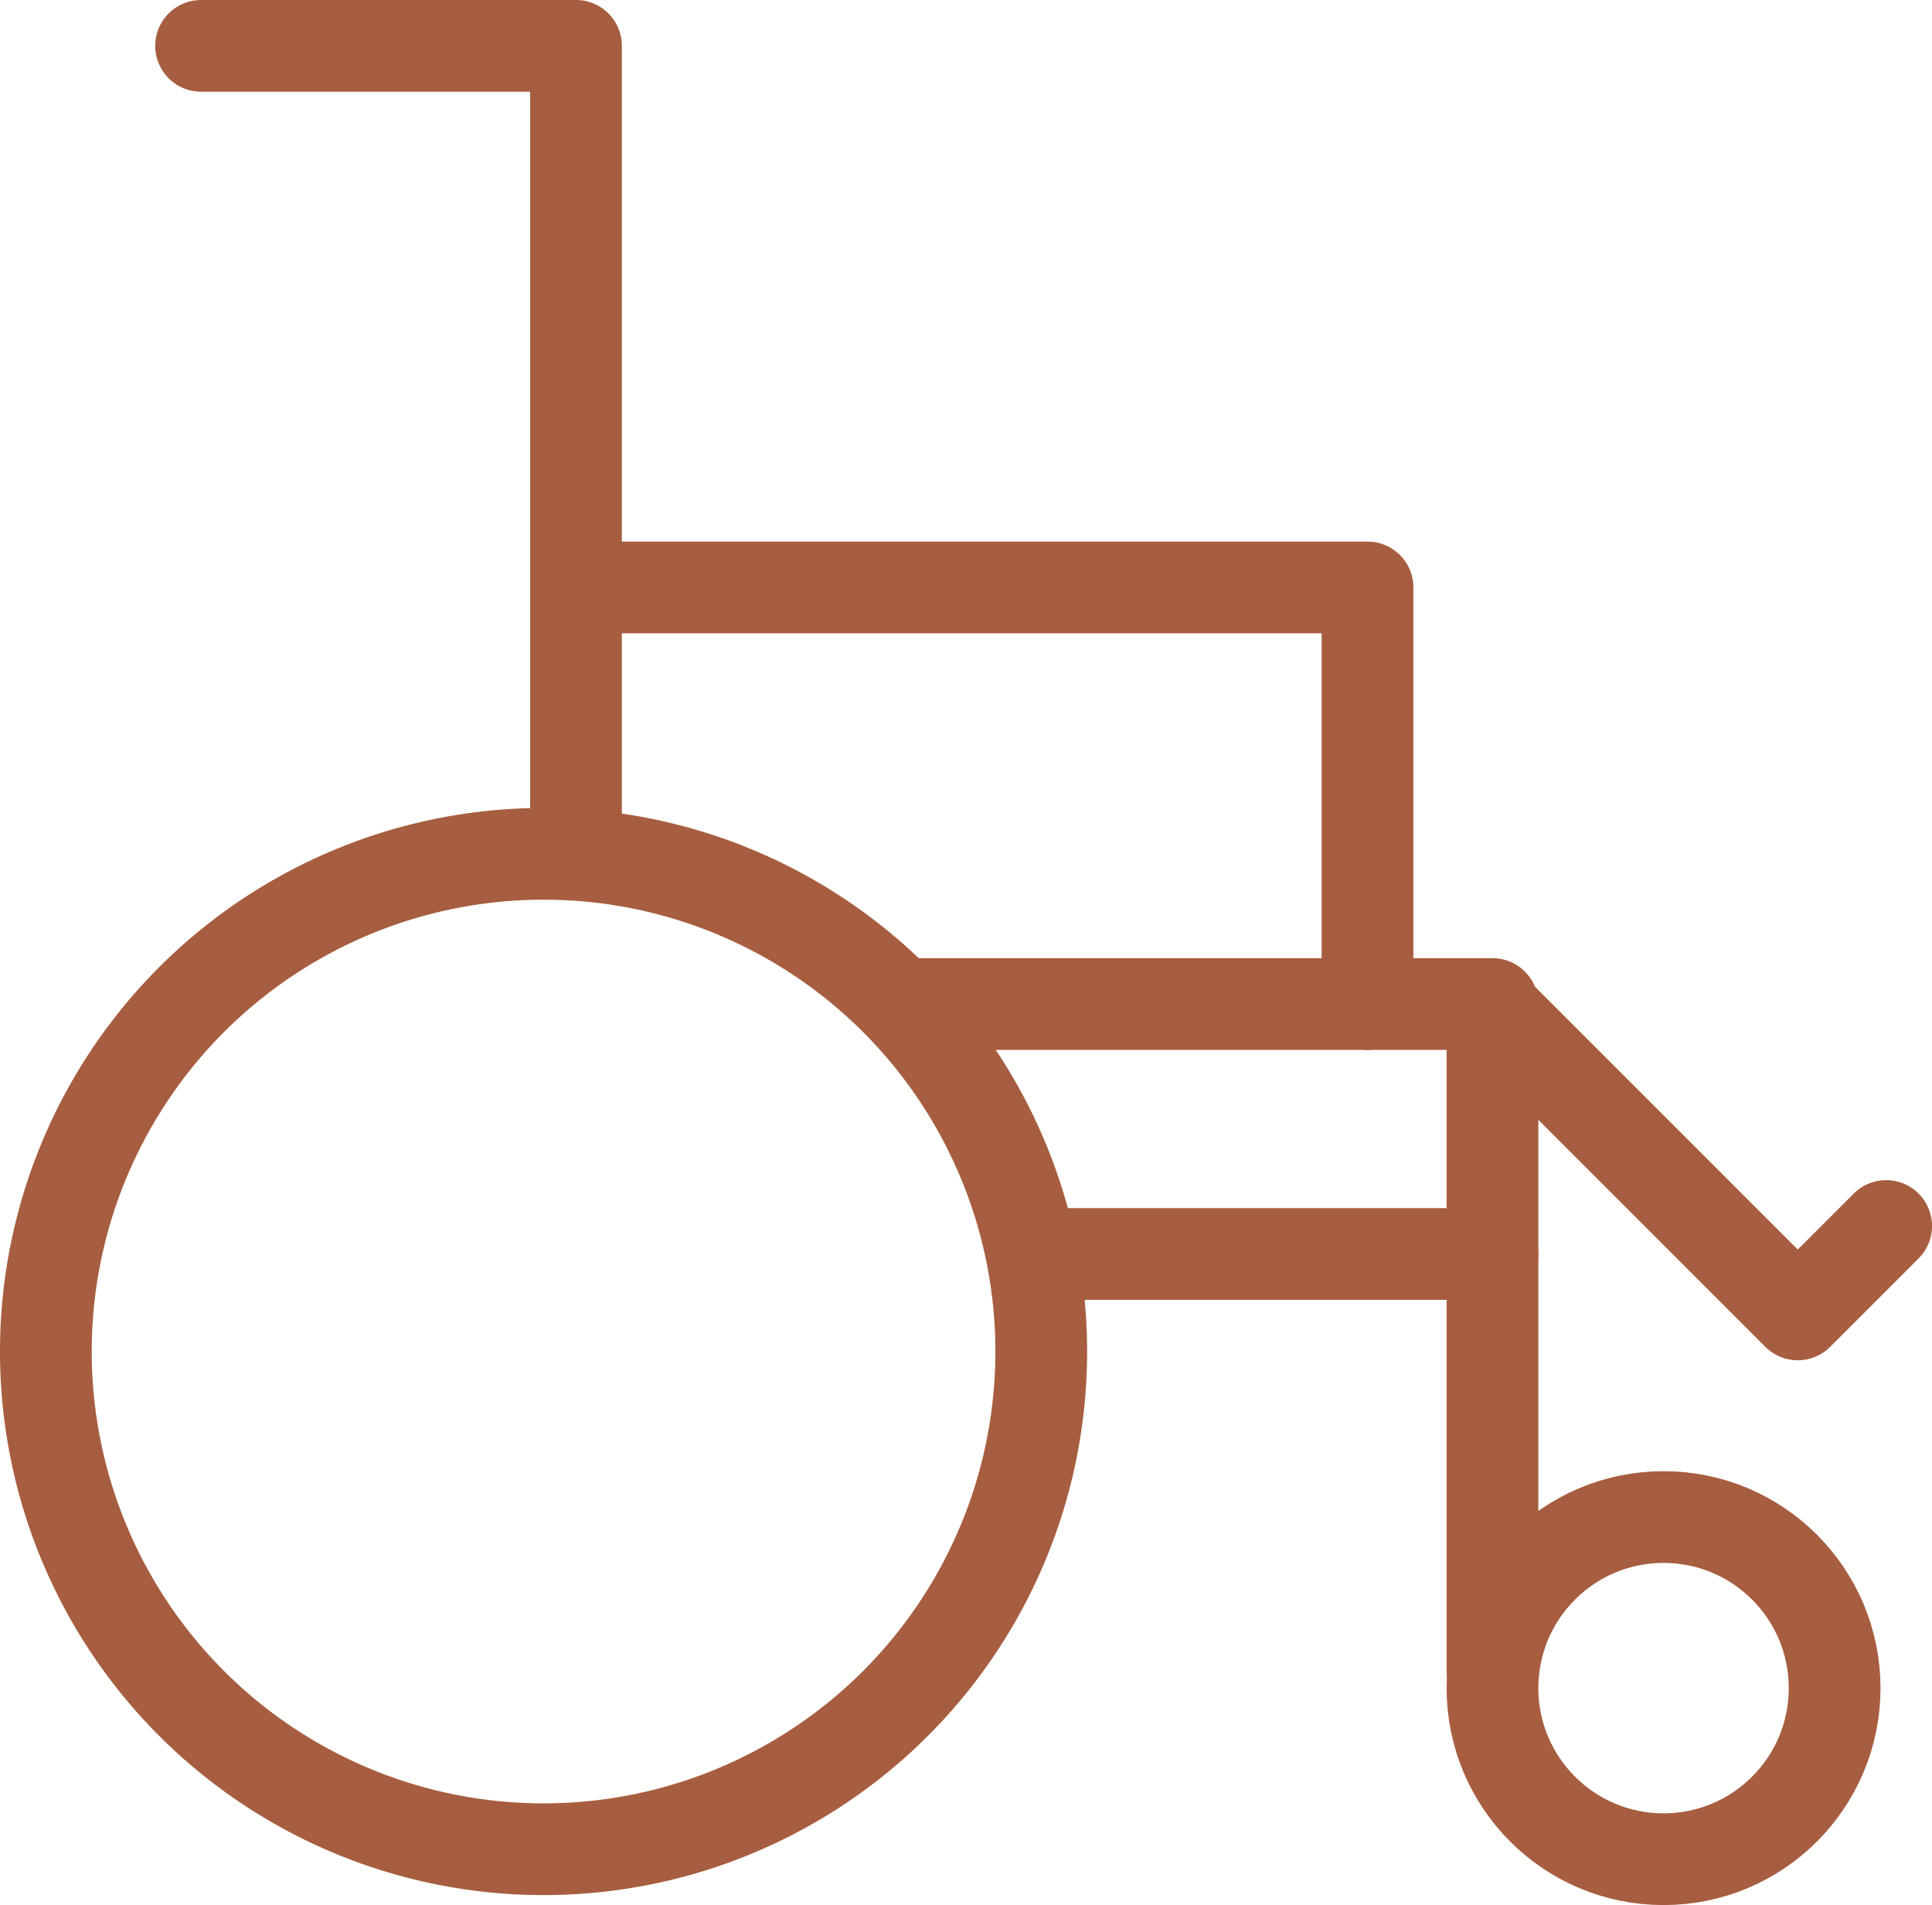 <svg xmlns="http://www.w3.org/2000/svg" id="uuid-118af256-7294-4657-9588-1b27dfaf0fcd" width="74.582" height="73.541" viewBox="0 0 74.582 73.541"><defs><style>.uuid-6816e4ad-02d9-4207-abf9-416c3e6ccb64{fill:none;stroke:#a75d3f;stroke-linecap:round;stroke-linejoin:round;stroke-width:3.541px;}</style></defs><g id="uuid-a66663b2-5ebc-4768-84d7-70799944d310"><circle class="uuid-6816e4ad-02d9-4207-abf9-416c3e6ccb64" cx="20.983" cy="52.172" r="19.213"></circle><polyline class="uuid-6816e4ad-02d9-4207-abf9-416c3e6ccb64" points="22.235 32.326 22.235 1.77 7.762 1.77"></polyline><polyline class="uuid-6816e4ad-02d9-4207-abf9-416c3e6ccb64" points="35.101 38.758 57.615 38.758 57.615 64.489"></polyline><circle class="uuid-6816e4ad-02d9-4207-abf9-416c3e6ccb64" cx="64.219" cy="65.166" r="6.604"></circle><line class="uuid-6816e4ad-02d9-4207-abf9-416c3e6ccb64" x1="39.925" y1="48.407" x2="57.615" y2="48.407"></line><polyline class="uuid-6816e4ad-02d9-4207-abf9-416c3e6ccb64" points="57.495 38.833 69.4 50.739 72.812 47.327"></polyline><polyline class="uuid-6816e4ad-02d9-4207-abf9-416c3e6ccb64" points="22.235 22.677 52.791 22.677 52.791 38.758"></polyline></g></svg>